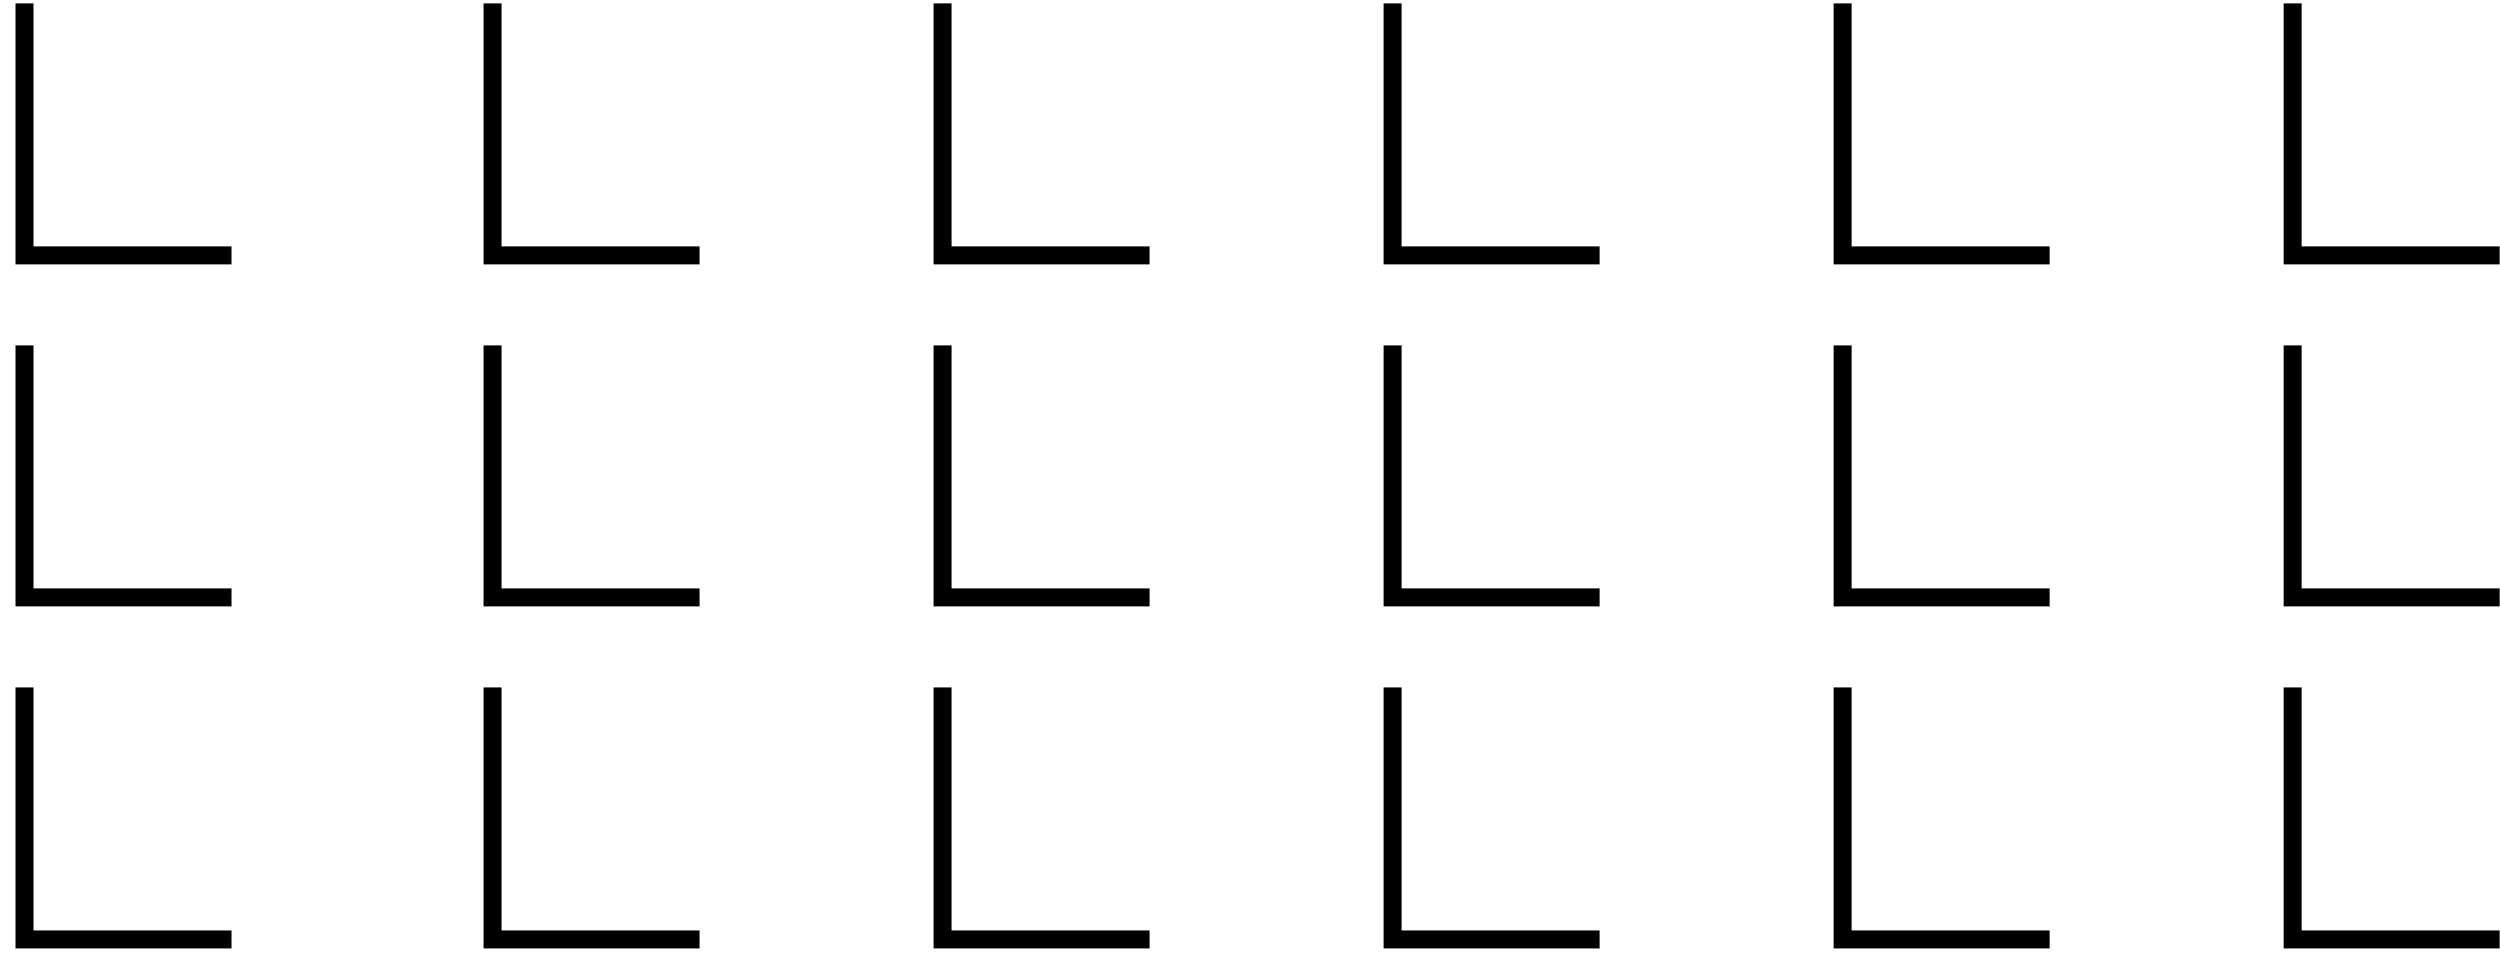 <svg xmlns="http://www.w3.org/2000/svg" width="102" height="39" fill="none" viewBox="0 0 102 39"><path stroke="#000" stroke-width=".734" d="M1 28.047v10.282h8.446M1 14.092v10.282h8.446M1 .138V10.42h8.446m10.65 17.627v10.282h8.446m-8.446-24.237v10.282h8.446M20.096.138V10.42h8.446m9.915 17.627v10.282h8.446m-8.446-24.237v10.282h8.446M38.457.138V10.42h8.446m9.915 17.627v10.282h8.446m-8.446-24.237v10.282h8.446M56.818.138V10.42h8.446m9.915 17.627v10.282h8.446m-8.446-24.237v10.282h8.446M75.179.138V10.42h8.446m9.915 17.627v10.282h8.446M93.54 14.092v10.282h8.446M93.54.138V10.42h8.446"/></svg>